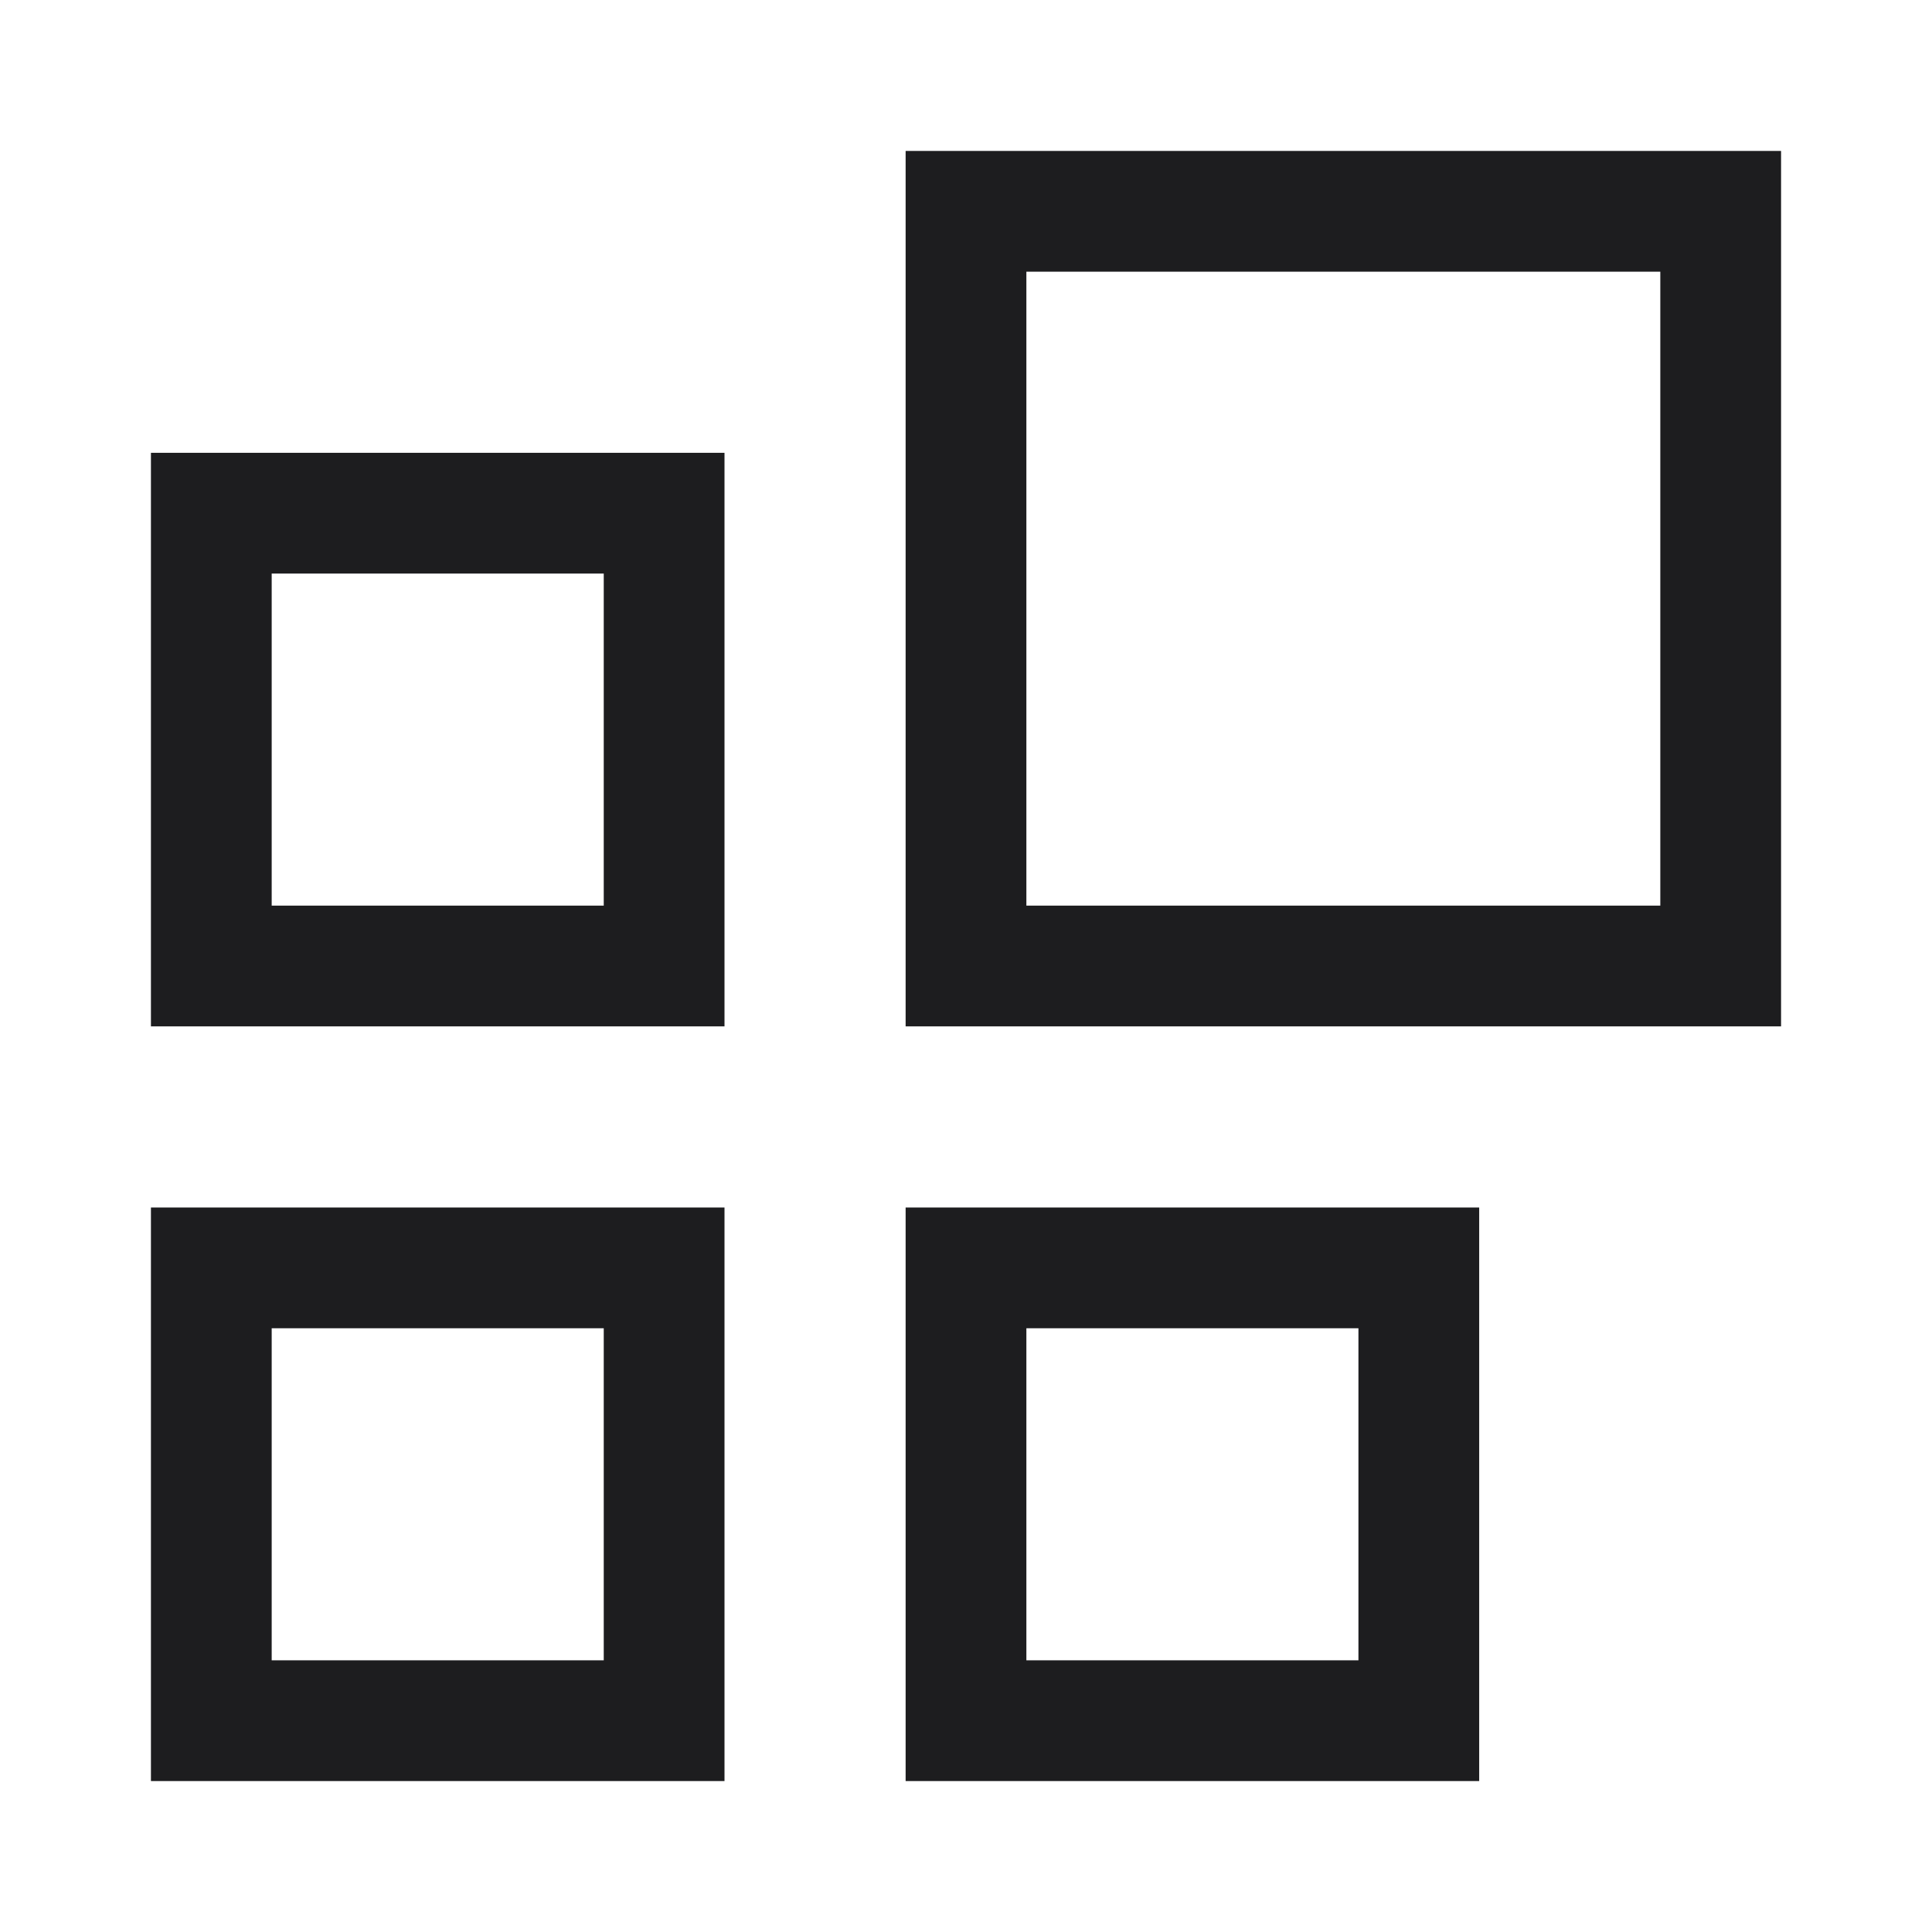 <svg xmlns="http://www.w3.org/2000/svg" width="96" height="96" fill="none" viewBox="-3 -3 96 96"><path stroke="#1d1d1f" stroke-width="6" d="M7.5 45V22.5H30V45H7.5Zm0 37.5V60H30v22.5H7.5Zm37.5 0V60h22.5v22.5H45ZM45 45V7.5h37.5V45H45Z"/></svg>